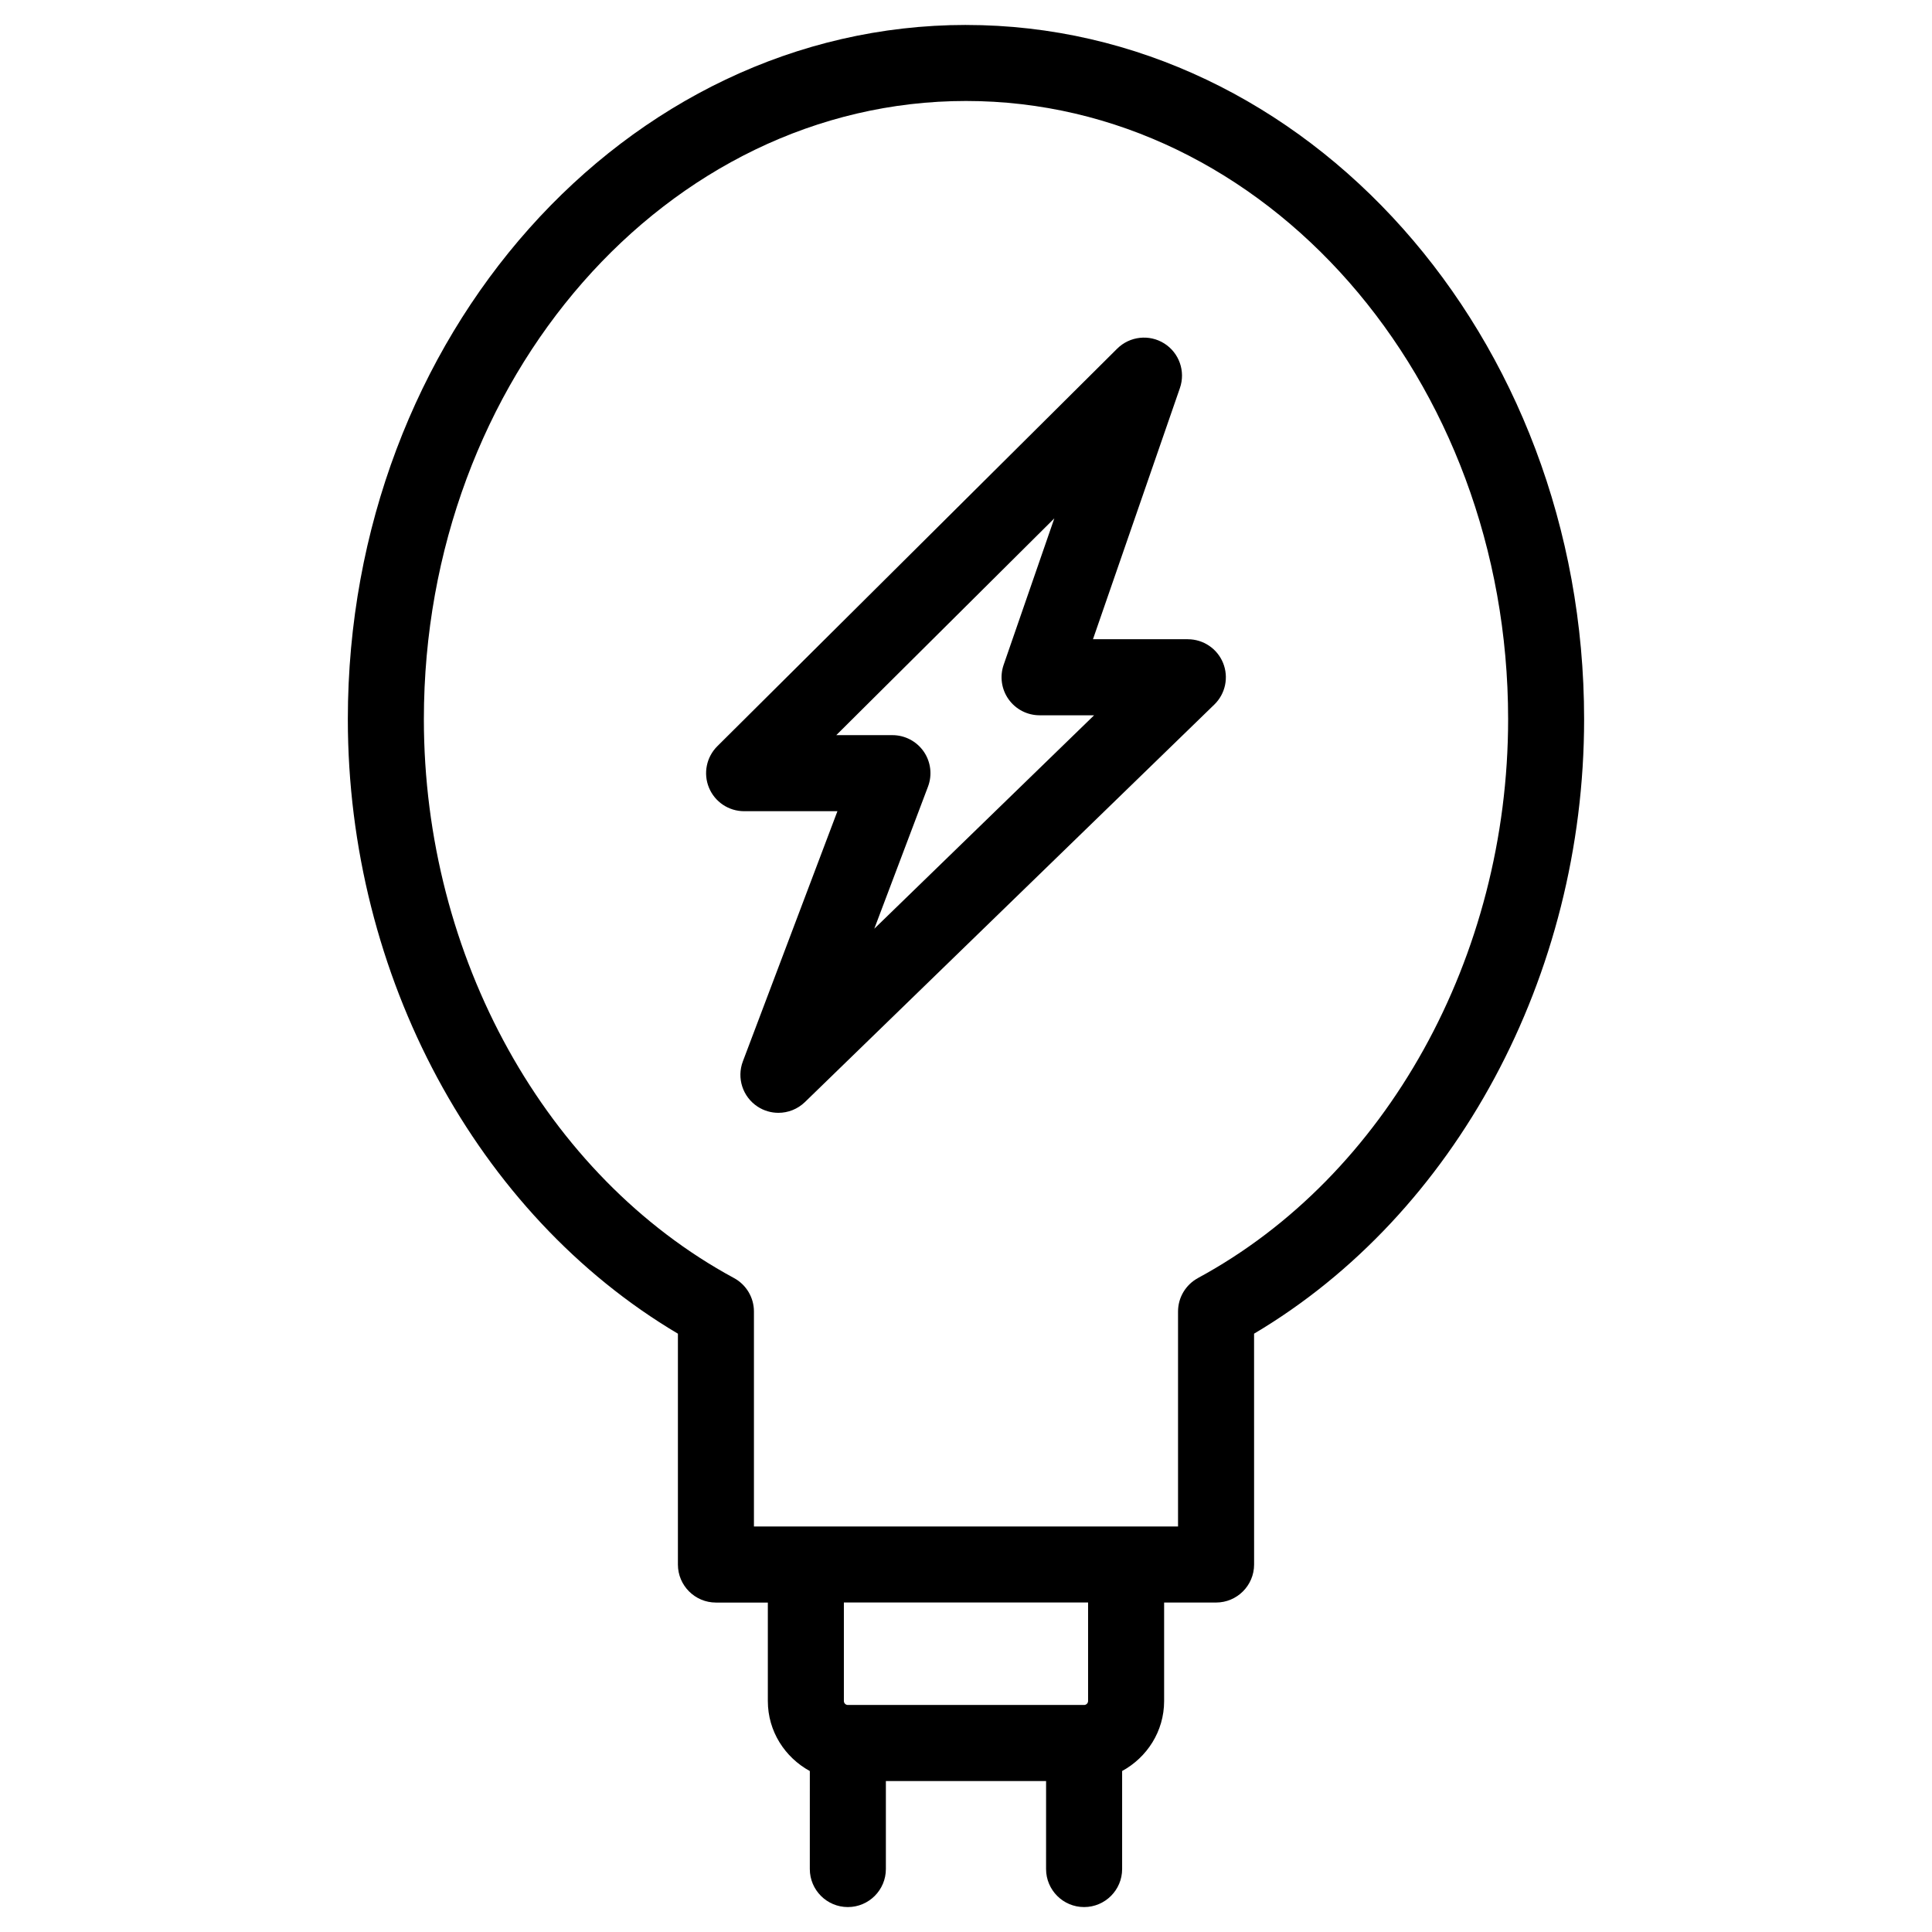<?xml version="1.0" encoding="UTF-8"?>
<!-- The Best Svg Icon site in the world: iconSvg.co, Visit us! https://iconsvg.co -->
<svg fill="#000000" width="800px" height="800px" version="1.1" viewBox="144 144 512 512" xmlns="http://www.w3.org/2000/svg">
 <g>
  <path d="m458.79 313.4h-25.141l23.039-66.562c1.535-4.43-0.191-9.336-4.16-11.828-3.965-2.488-9.133-1.914-12.465 1.387l-105.97 105.36c-2.891 2.875-3.769 7.215-2.211 10.988 1.559 3.773 5.234 6.231 9.316 6.231h24.727l-25.059 66.297c-1.672 4.414-0.051 9.395 3.894 11.984 1.688 1.113 3.613 1.652 5.527 1.652 2.551 0 5.082-0.969 7.023-2.848l108.5-105.35c2.941-2.856 3.859-7.215 2.316-11.02-1.543-3.797-5.234-6.285-9.336-6.285zm-83.094 76.719 14.234-37.66c1.168-3.094 0.746-6.57-1.133-9.289-1.883-2.719-4.984-4.348-8.293-4.348h-14.883l57.785-57.449-13.43 38.812c-1.066 3.078-0.578 6.488 1.316 9.141 1.891 2.656 4.949 4.231 8.207 4.231h14.449z"/>
  <path d="m400 150.61c-90.328 0-163.82 82.539-163.82 184 0 68.02 34.145 131.21 87.473 162.83v61.176c0 5.562 4.516 10.078 10.078 10.078h13.754v26.102c0 8.031 4.535 14.941 11.129 18.547l-0.004 25.969c0 5.562 4.516 10.078 10.078 10.078s10.078-4.516 10.078-10.078v-23.316h42.457l-0.004 23.316c0 5.562 4.516 10.078 10.078 10.078s10.078-4.516 10.078-10.078v-25.977c6.594-3.602 11.129-10.516 11.129-18.547v-26.102h13.766c5.562 0 10.078-4.516 10.078-10.078l-0.008-61.172c53.324-31.613 87.465-94.809 87.465-162.83 0.012-101.45-73.477-183.99-163.8-183.99zm32.352 444.17c0 0.578-0.473 1.055-1.055 1.055h-62.605c-0.586 0-1.055-0.473-1.055-1.055v-26.102h64.715zm29.121-112.08c-3.254 1.762-5.281 5.16-5.281 8.863v56.973l-112.39-0.004v-56.969c0-3.699-2.023-7.098-5.281-8.863-49.934-27.02-82.191-85.152-82.191-148.1 0-90.336 64.449-163.84 143.67-163.84s143.67 73.5 143.67 163.84c-0.004 62.945-32.266 121.07-82.195 148.09z"/>
 </g>
</svg>